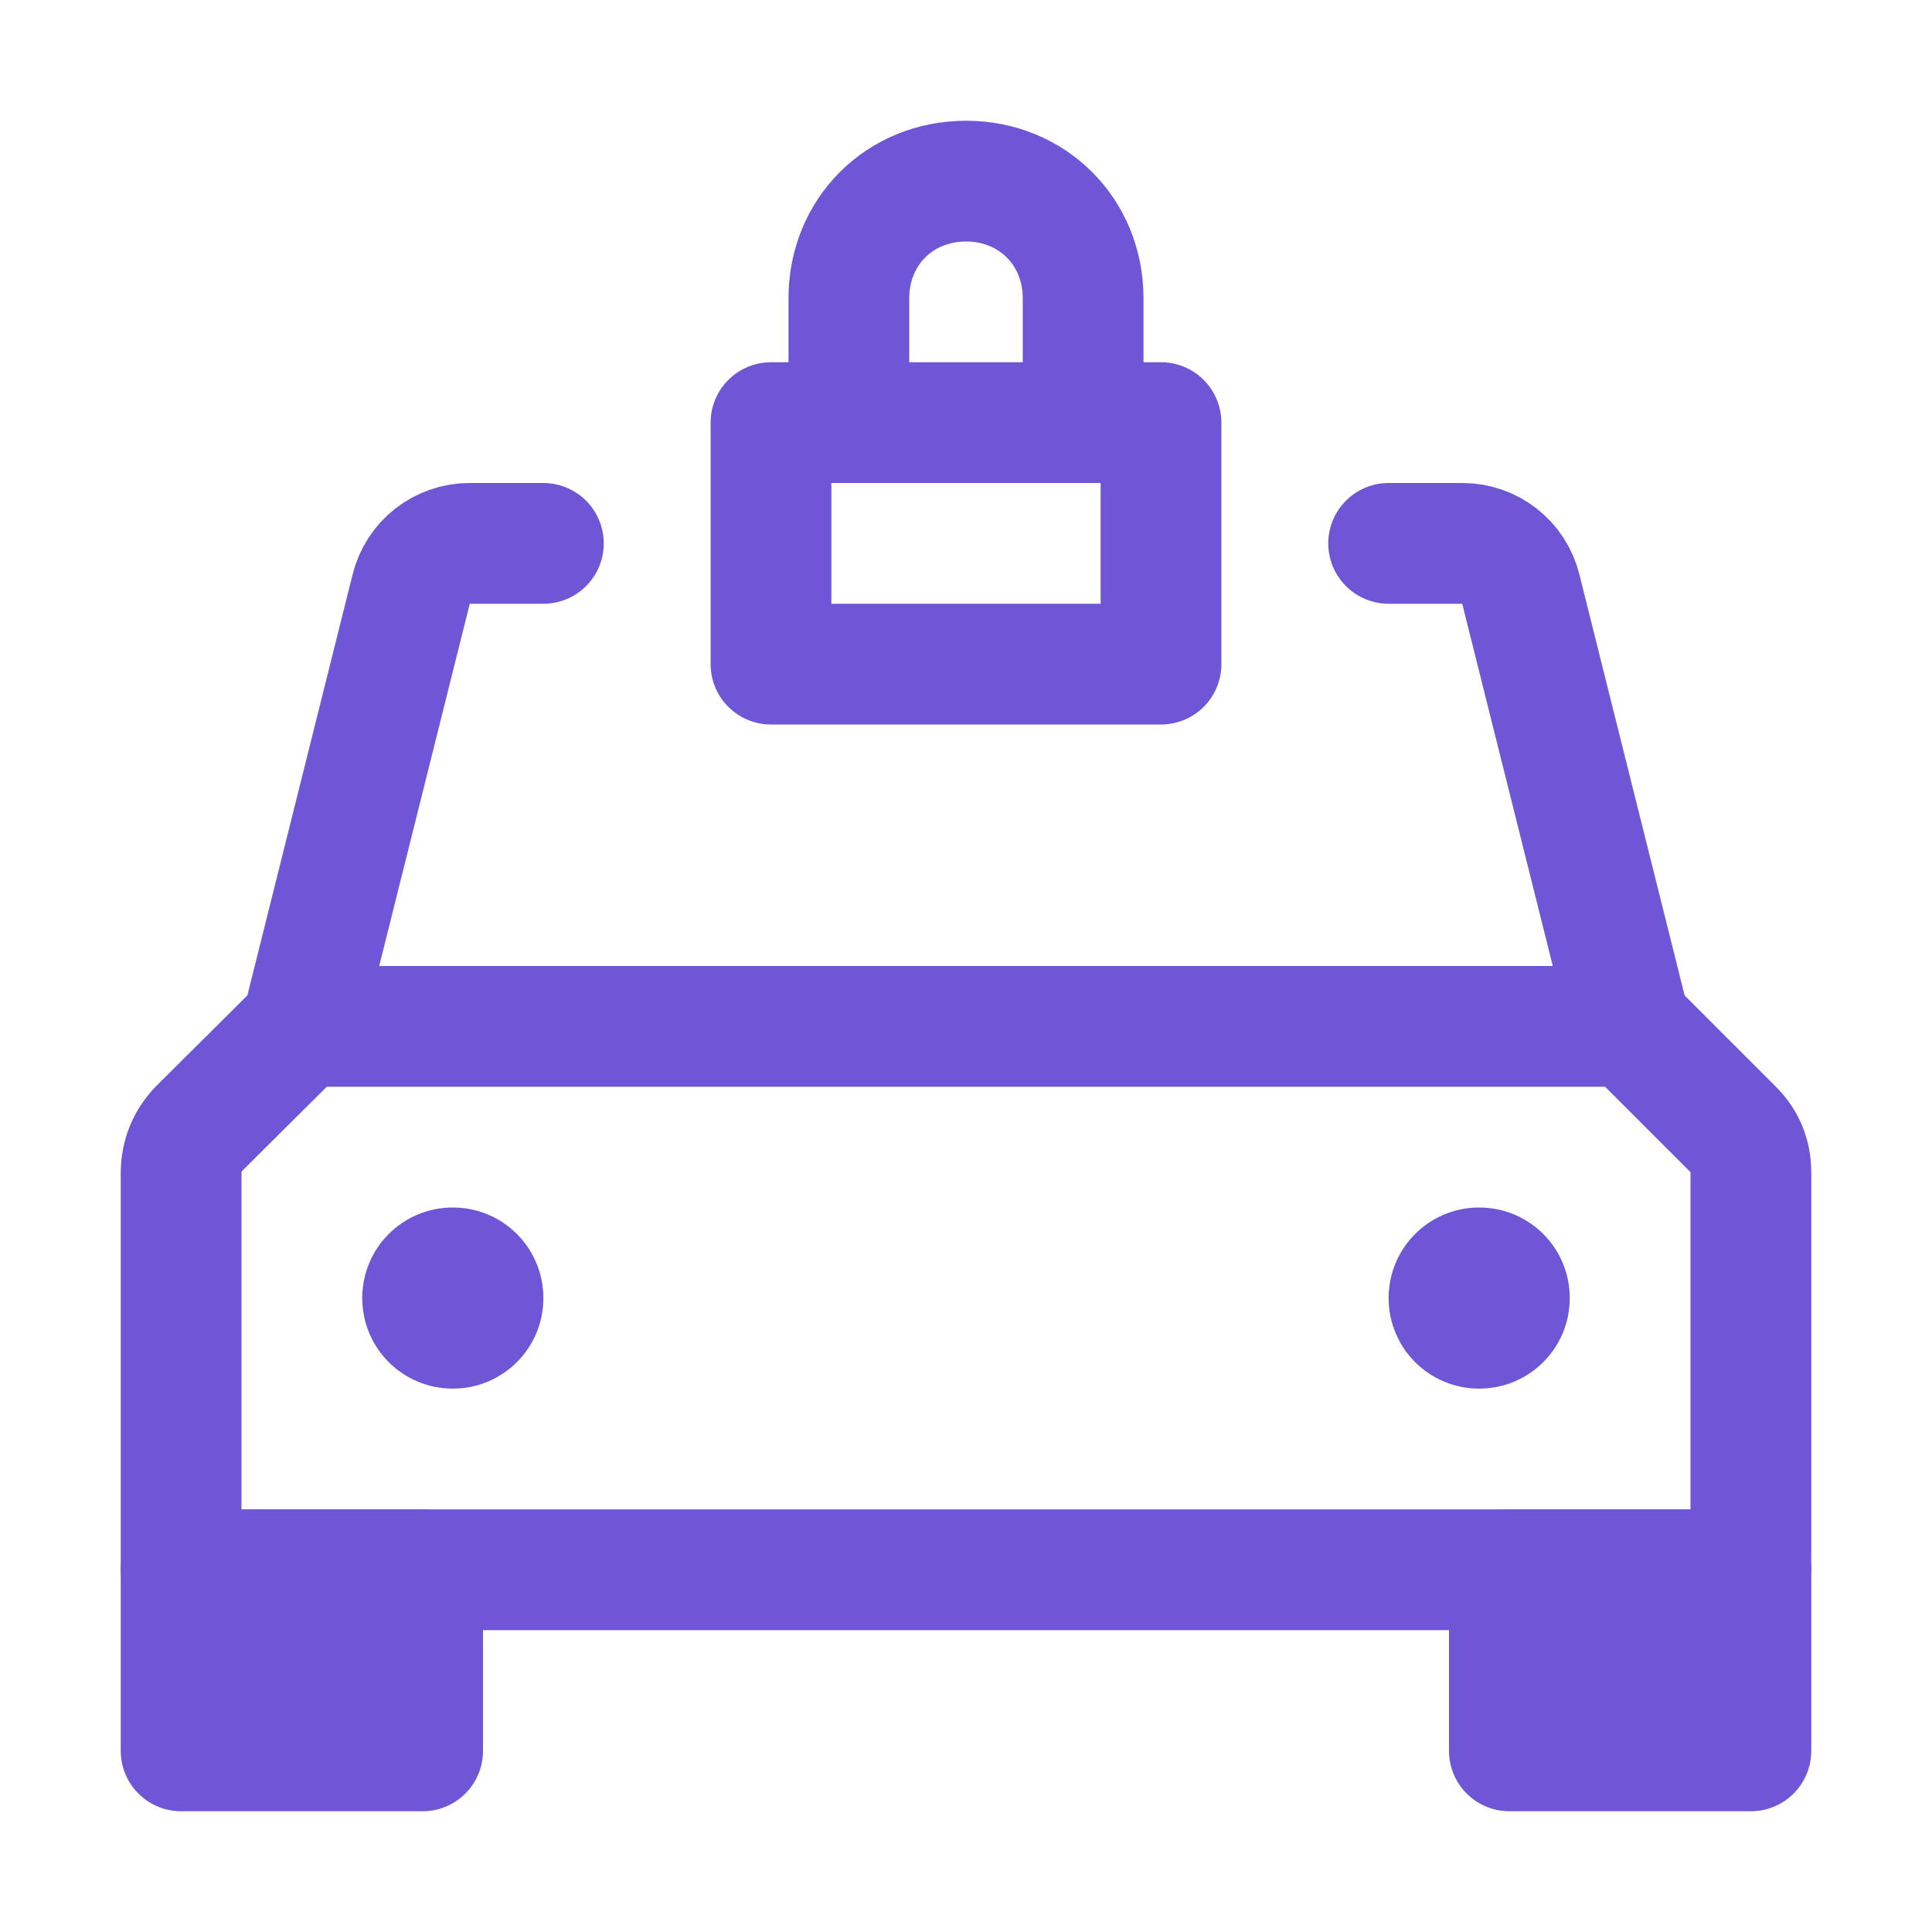 <svg version="1.2" xmlns="http://www.w3.org/2000/svg" viewBox="0 0 32 32" width="32" height="32">
	<style>
		.s0 { fill: none;stroke: #6e56d6;stroke-linecap: round;stroke-linejoin: round;stroke-width: 2 } 
		.s1 { fill: #6e56d6 } 
	</style>
	<g id="Layer 1">
		<path class="s0" d="m9 9h-1.22c-0.46 0-0.86 0.31-0.97 0.76l-1.81 7.24"/>
		<path class="s0" d="m27 17l-1.81-7.24c-0.11-0.45-0.51-0.76-0.97-0.76h-1.22"/>
		<path class="s0" d="m29 26h-26v-6.59q0.01-0.41 0.29-0.71l1.71-1.7h22l1.71 1.71q0.29 0.29 0.29 0.71z"/>
		<path class="s1" d="m7.5 23c-0.83 0-1.5-0.67-1.5-1.5 0-0.83 0.67-1.5 1.5-1.5 0.83 0 1.5 0.67 1.5 1.5 0 0.83-0.67 1.5-1.5 1.5z"/>
		<path class="s1" d="m24.5 23c-0.83 0-1.5-0.67-1.5-1.5 0-0.83 0.67-1.5 1.5-1.5 0.83 0 1.5 0.67 1.5 1.5 0 0.83-0.67 1.5-1.5 1.5z"/>
		<path class="s0" d="m3 26h4v3h-4z"/>
		<path class="s0" d="m25 26h4v3h-4z"/>
		<path class="s0" d="m12.77 7h6.46v4h-6.46z"/>
		<path class="s0" d="m14.06 6.88v-1.94c0-1.1 0.84-1.94 1.94-1.94 1.1 0 1.94 0.84 1.94 1.94v1.94"/>
		<path class="s1" d="m3 26h4v3h-4z"/>
		<path class="s1" d="m25 26h4v3h-4z"/>
	</g>
</svg>